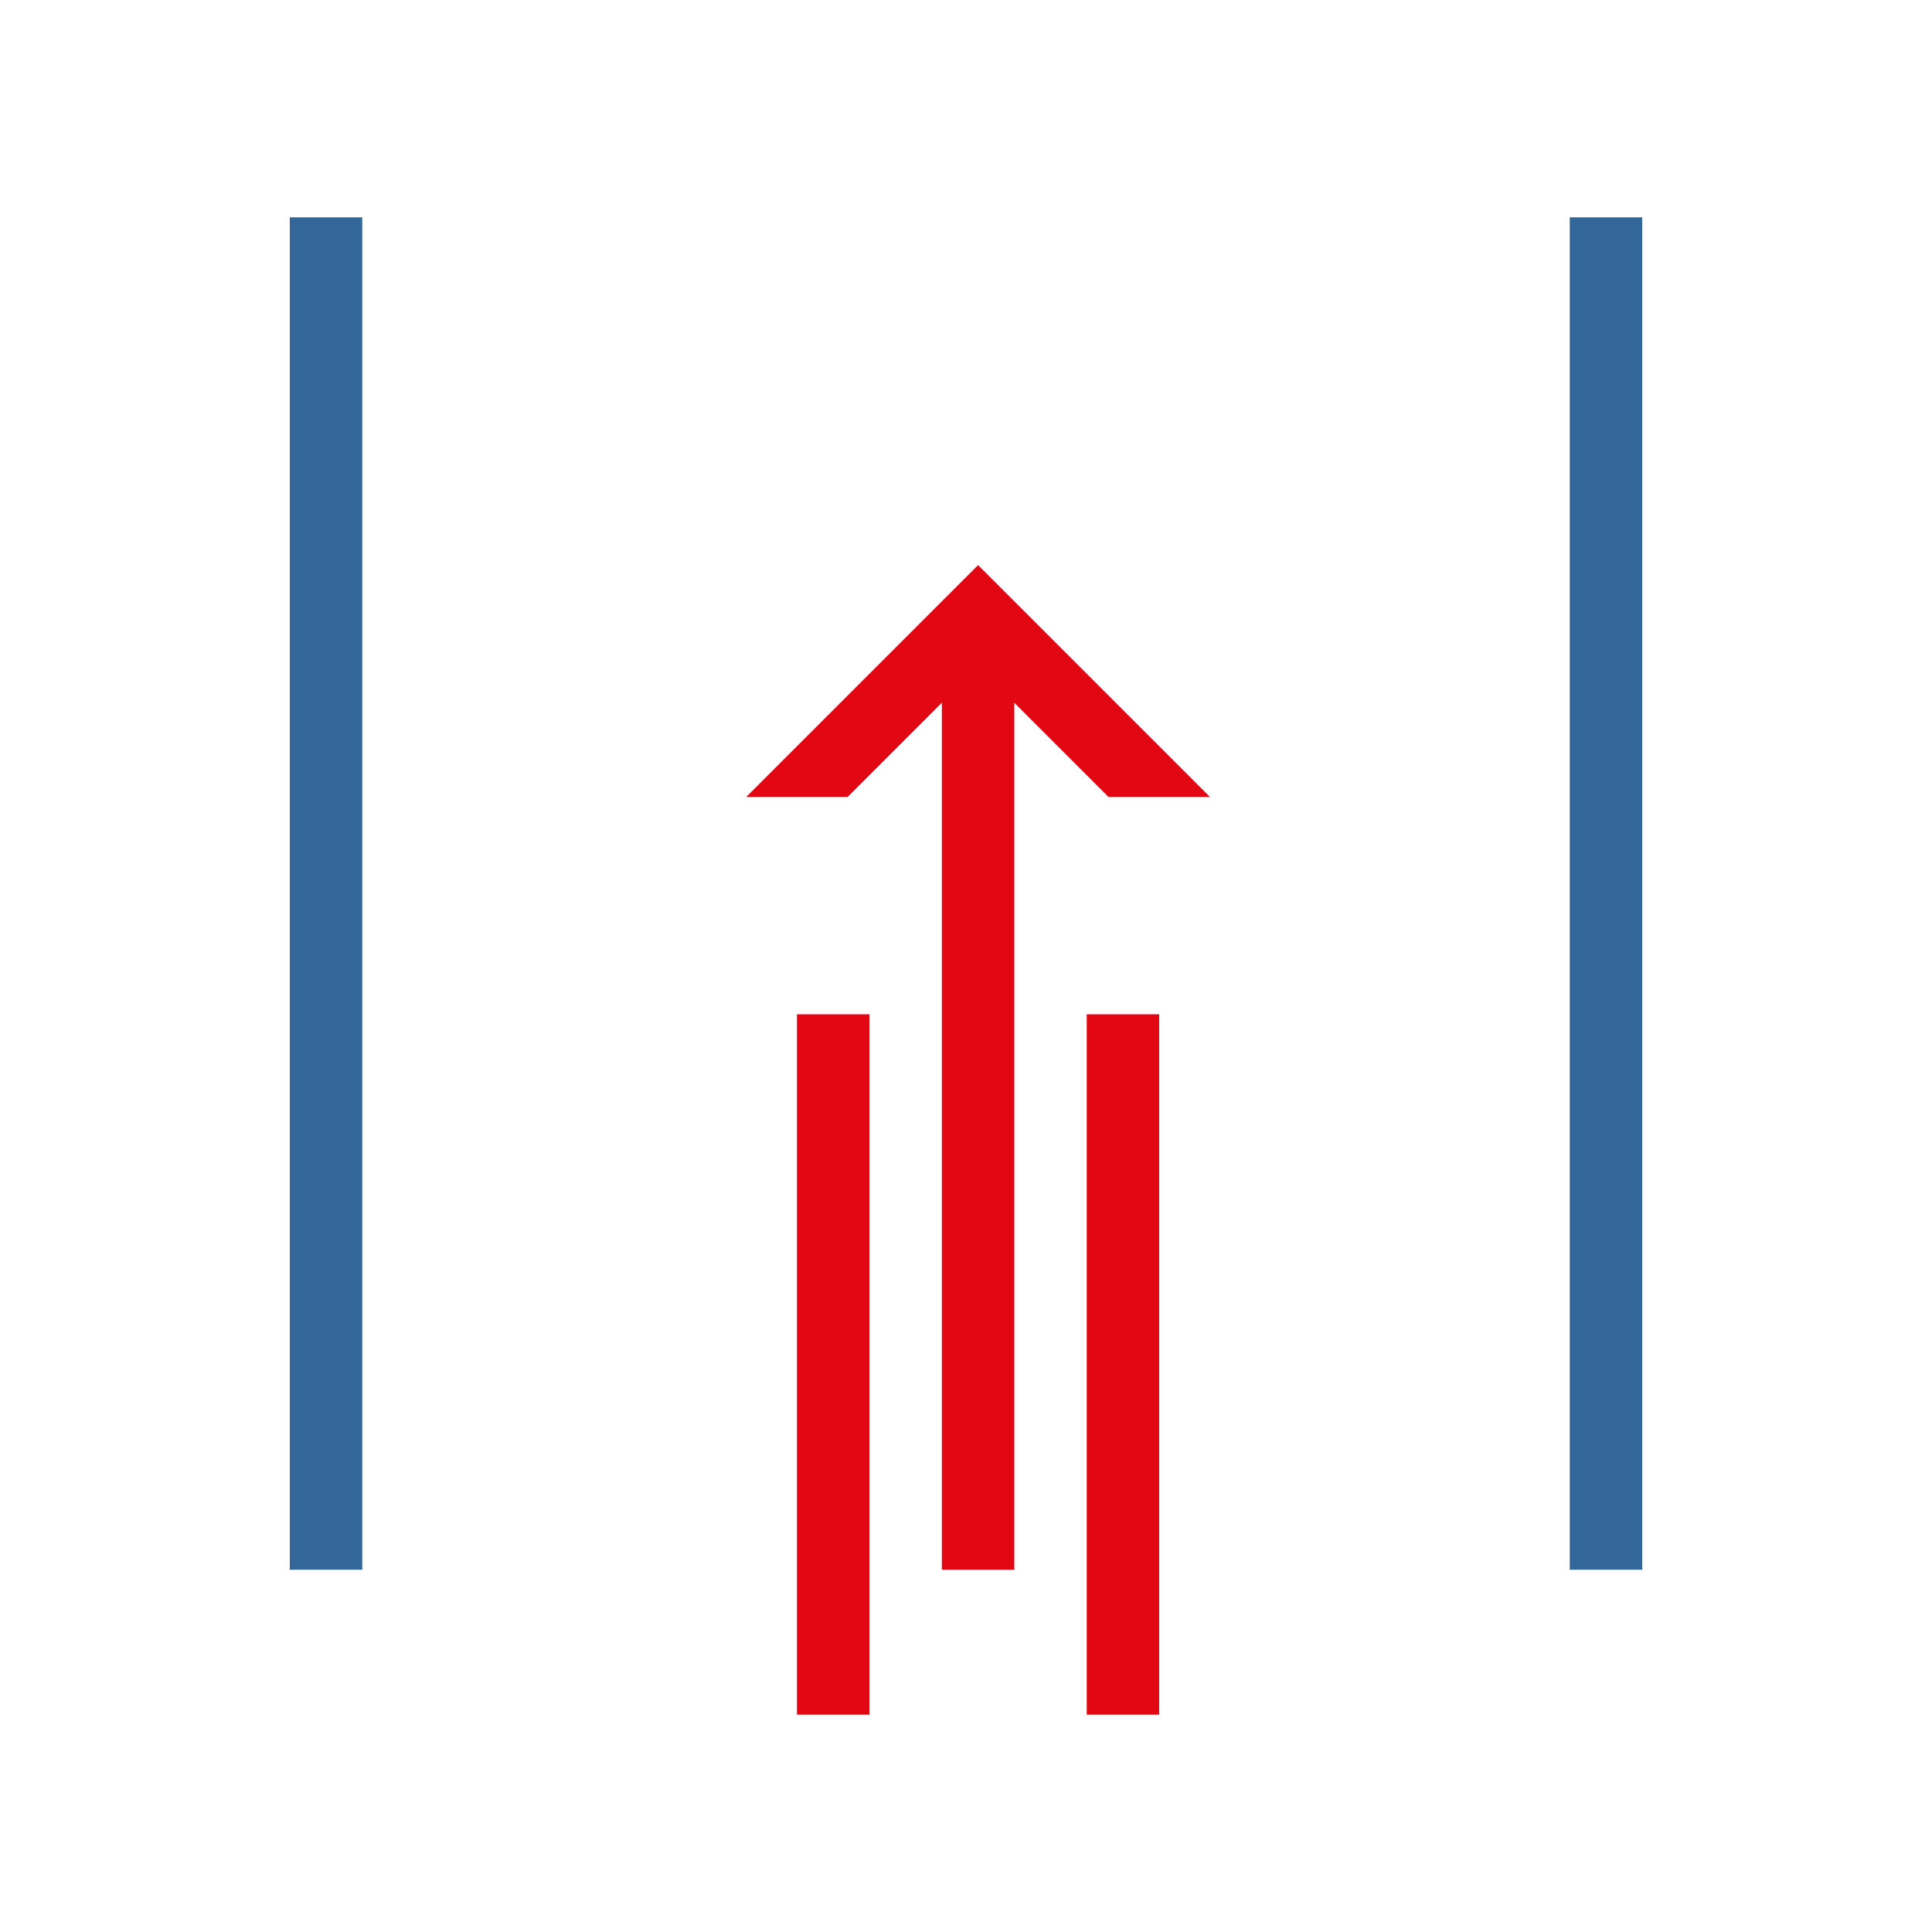 <?xml version="1.0" encoding="utf-8"?>
<!-- Generator: Adobe Illustrator 17.1.0, SVG Export Plug-In . SVG Version: 6.00 Build 0)  -->
<!DOCTYPE svg PUBLIC "-//W3C//DTD SVG 1.1//EN" "http://www.w3.org/Graphics/SVG/1.1/DTD/svg11.dtd">
<svg version="1.1" id="Ebene_1" xmlns="http://www.w3.org/2000/svg" xmlns:xlink="http://www.w3.org/1999/xlink" x="0px" y="0px"
	 viewBox="0 0 80 80" enable-background="new 0 0 80 80" xml:space="preserve">
<rect x="12" y="9" fill="#336699" width="3" height="56"/>
<rect x="65" y="9" fill="#336699" width="3" height="56"/>
<g>
	<rect x="39" y="26" fill="#E30613" width="3" height="39"/>
	<polygon fill="#E30613" points="42.6,25.5 40.5,23.4 38.4,25.5 30.9,33 35.1,33 40.5,27.6 45.9,33 50.1,33 	"/>
</g>
<rect x="33" y="42" fill="#E30613" width="3" height="29"/>
<rect x="45" y="42" fill="#E30613" width="3" height="29"/>
</svg>
